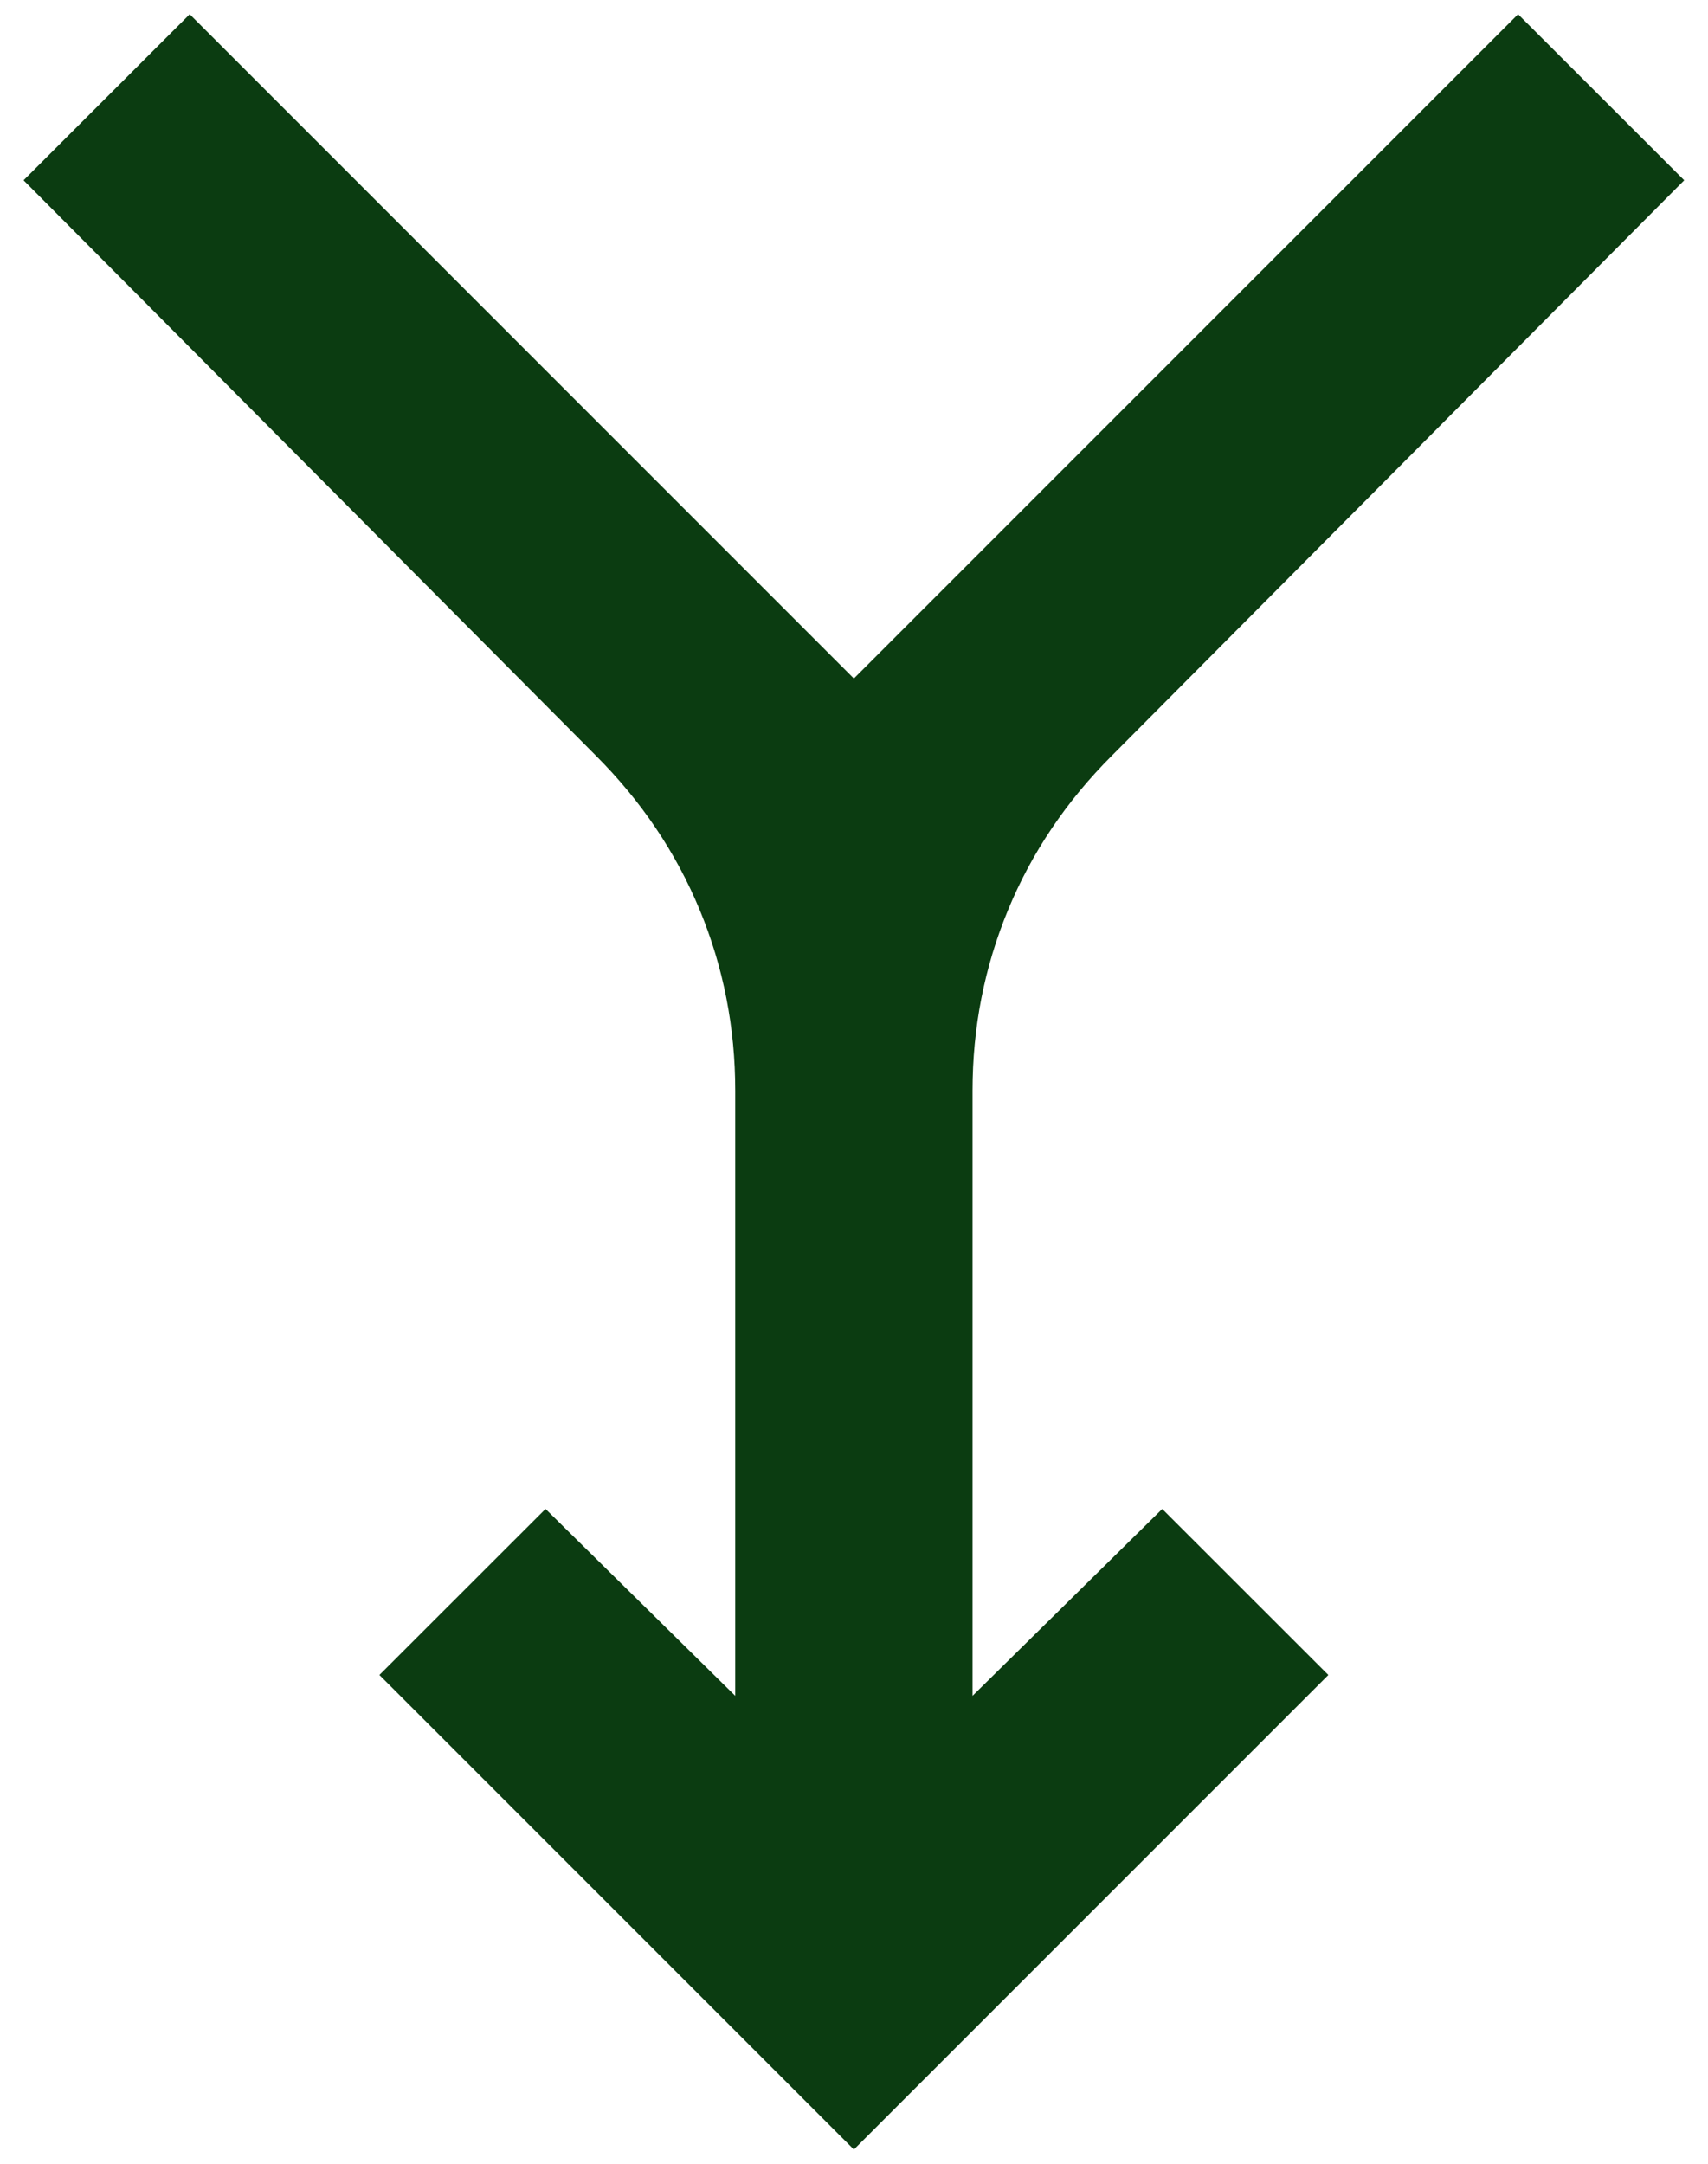 <svg width="15" height="19" viewBox="0 0 15 19" fill="none" xmlns="http://www.w3.org/2000/svg">
<path d="M13.332 0.125L14.791 1.583L9.765 6.635C9.365 7.035 9.061 7.486 8.853 7.99C8.645 8.493 8.541 9.023 8.541 9.578V14.891L10.207 13.25L11.666 14.708L7.499 18.875L3.332 14.708L4.791 13.25L6.457 14.891L6.457 9.578C6.457 9.023 6.353 8.493 6.145 7.99C5.936 7.486 5.633 7.035 5.233 6.635L0.207 1.583L1.666 0.125L7.499 5.958L13.332 0.125Z" fill="#0B3C11"/>
</svg>
